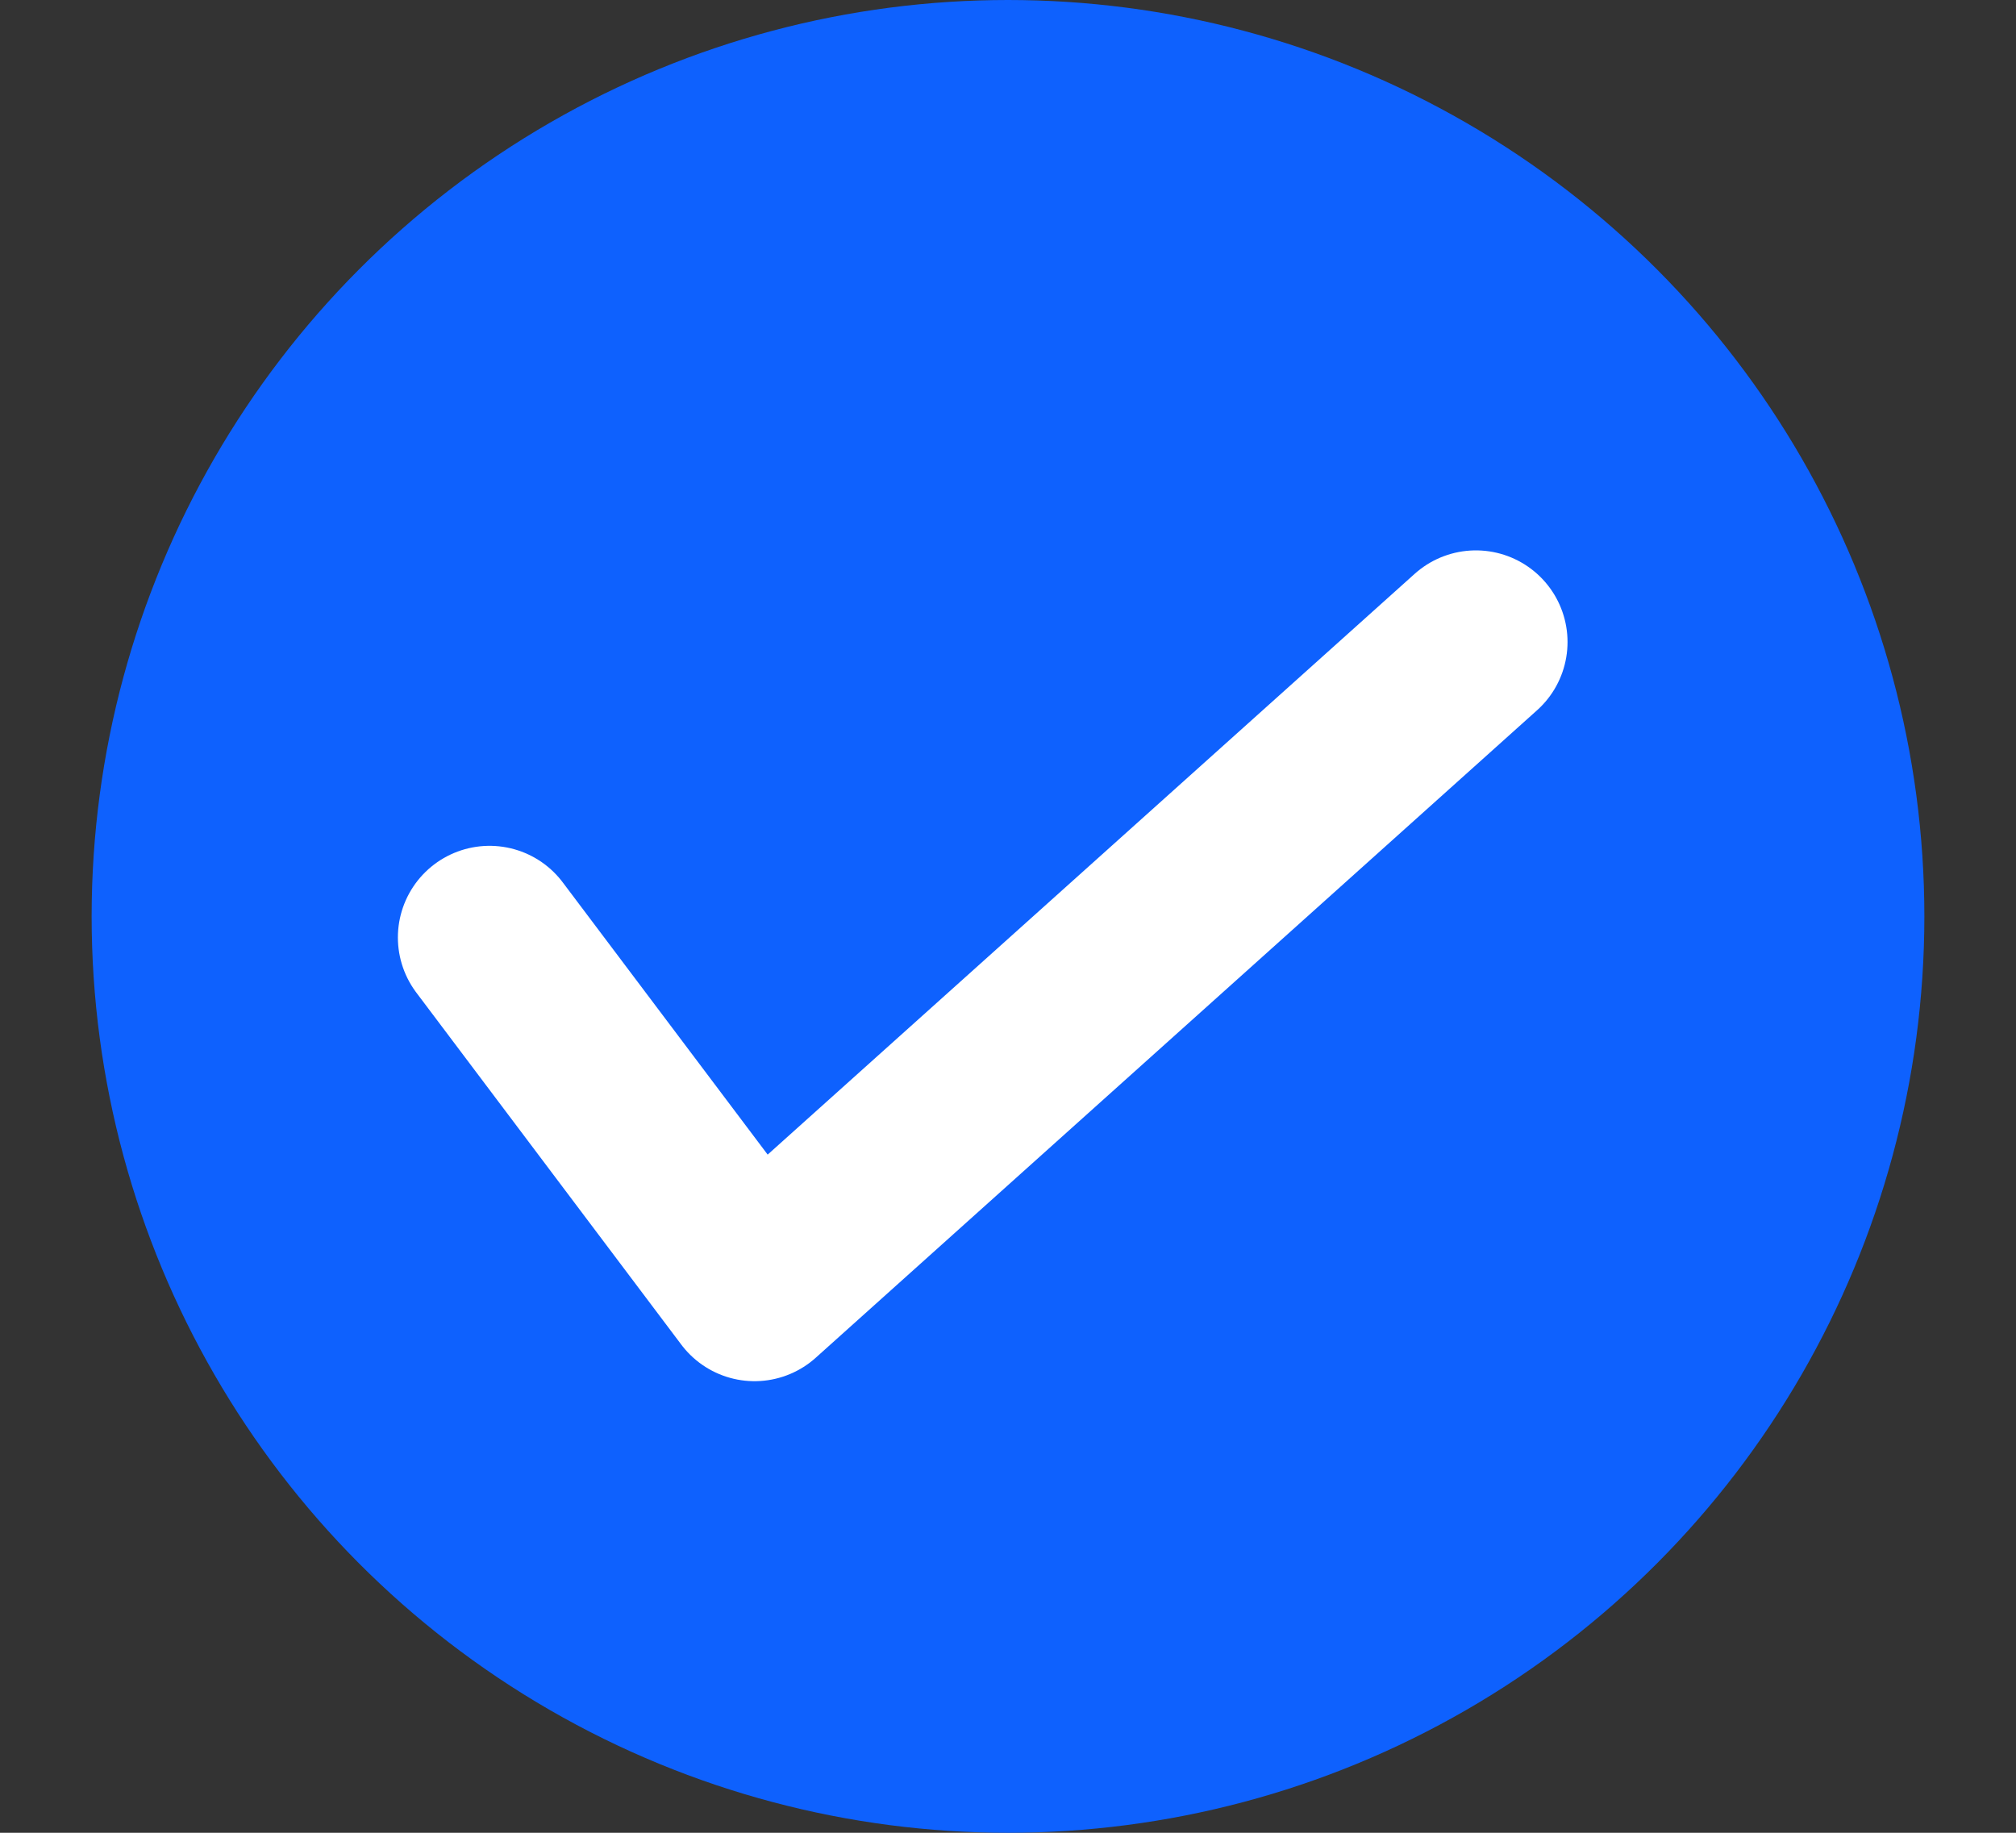 <svg width="11" height="10" viewBox="0 0 11 10" fill="none" xmlns="http://www.w3.org/2000/svg">
<rect x="0" y="0" width="11" height="10" fill="#333333" stroke="none"/>
<circle cx="5.5" cy="5" r="5" fill="#0E61FE"/>
<path d="M8.053 3.503L4.117 7.036L2.671 5.115" stroke="white" stroke-linecap="round" stroke-linejoin="round"/>
</svg>
